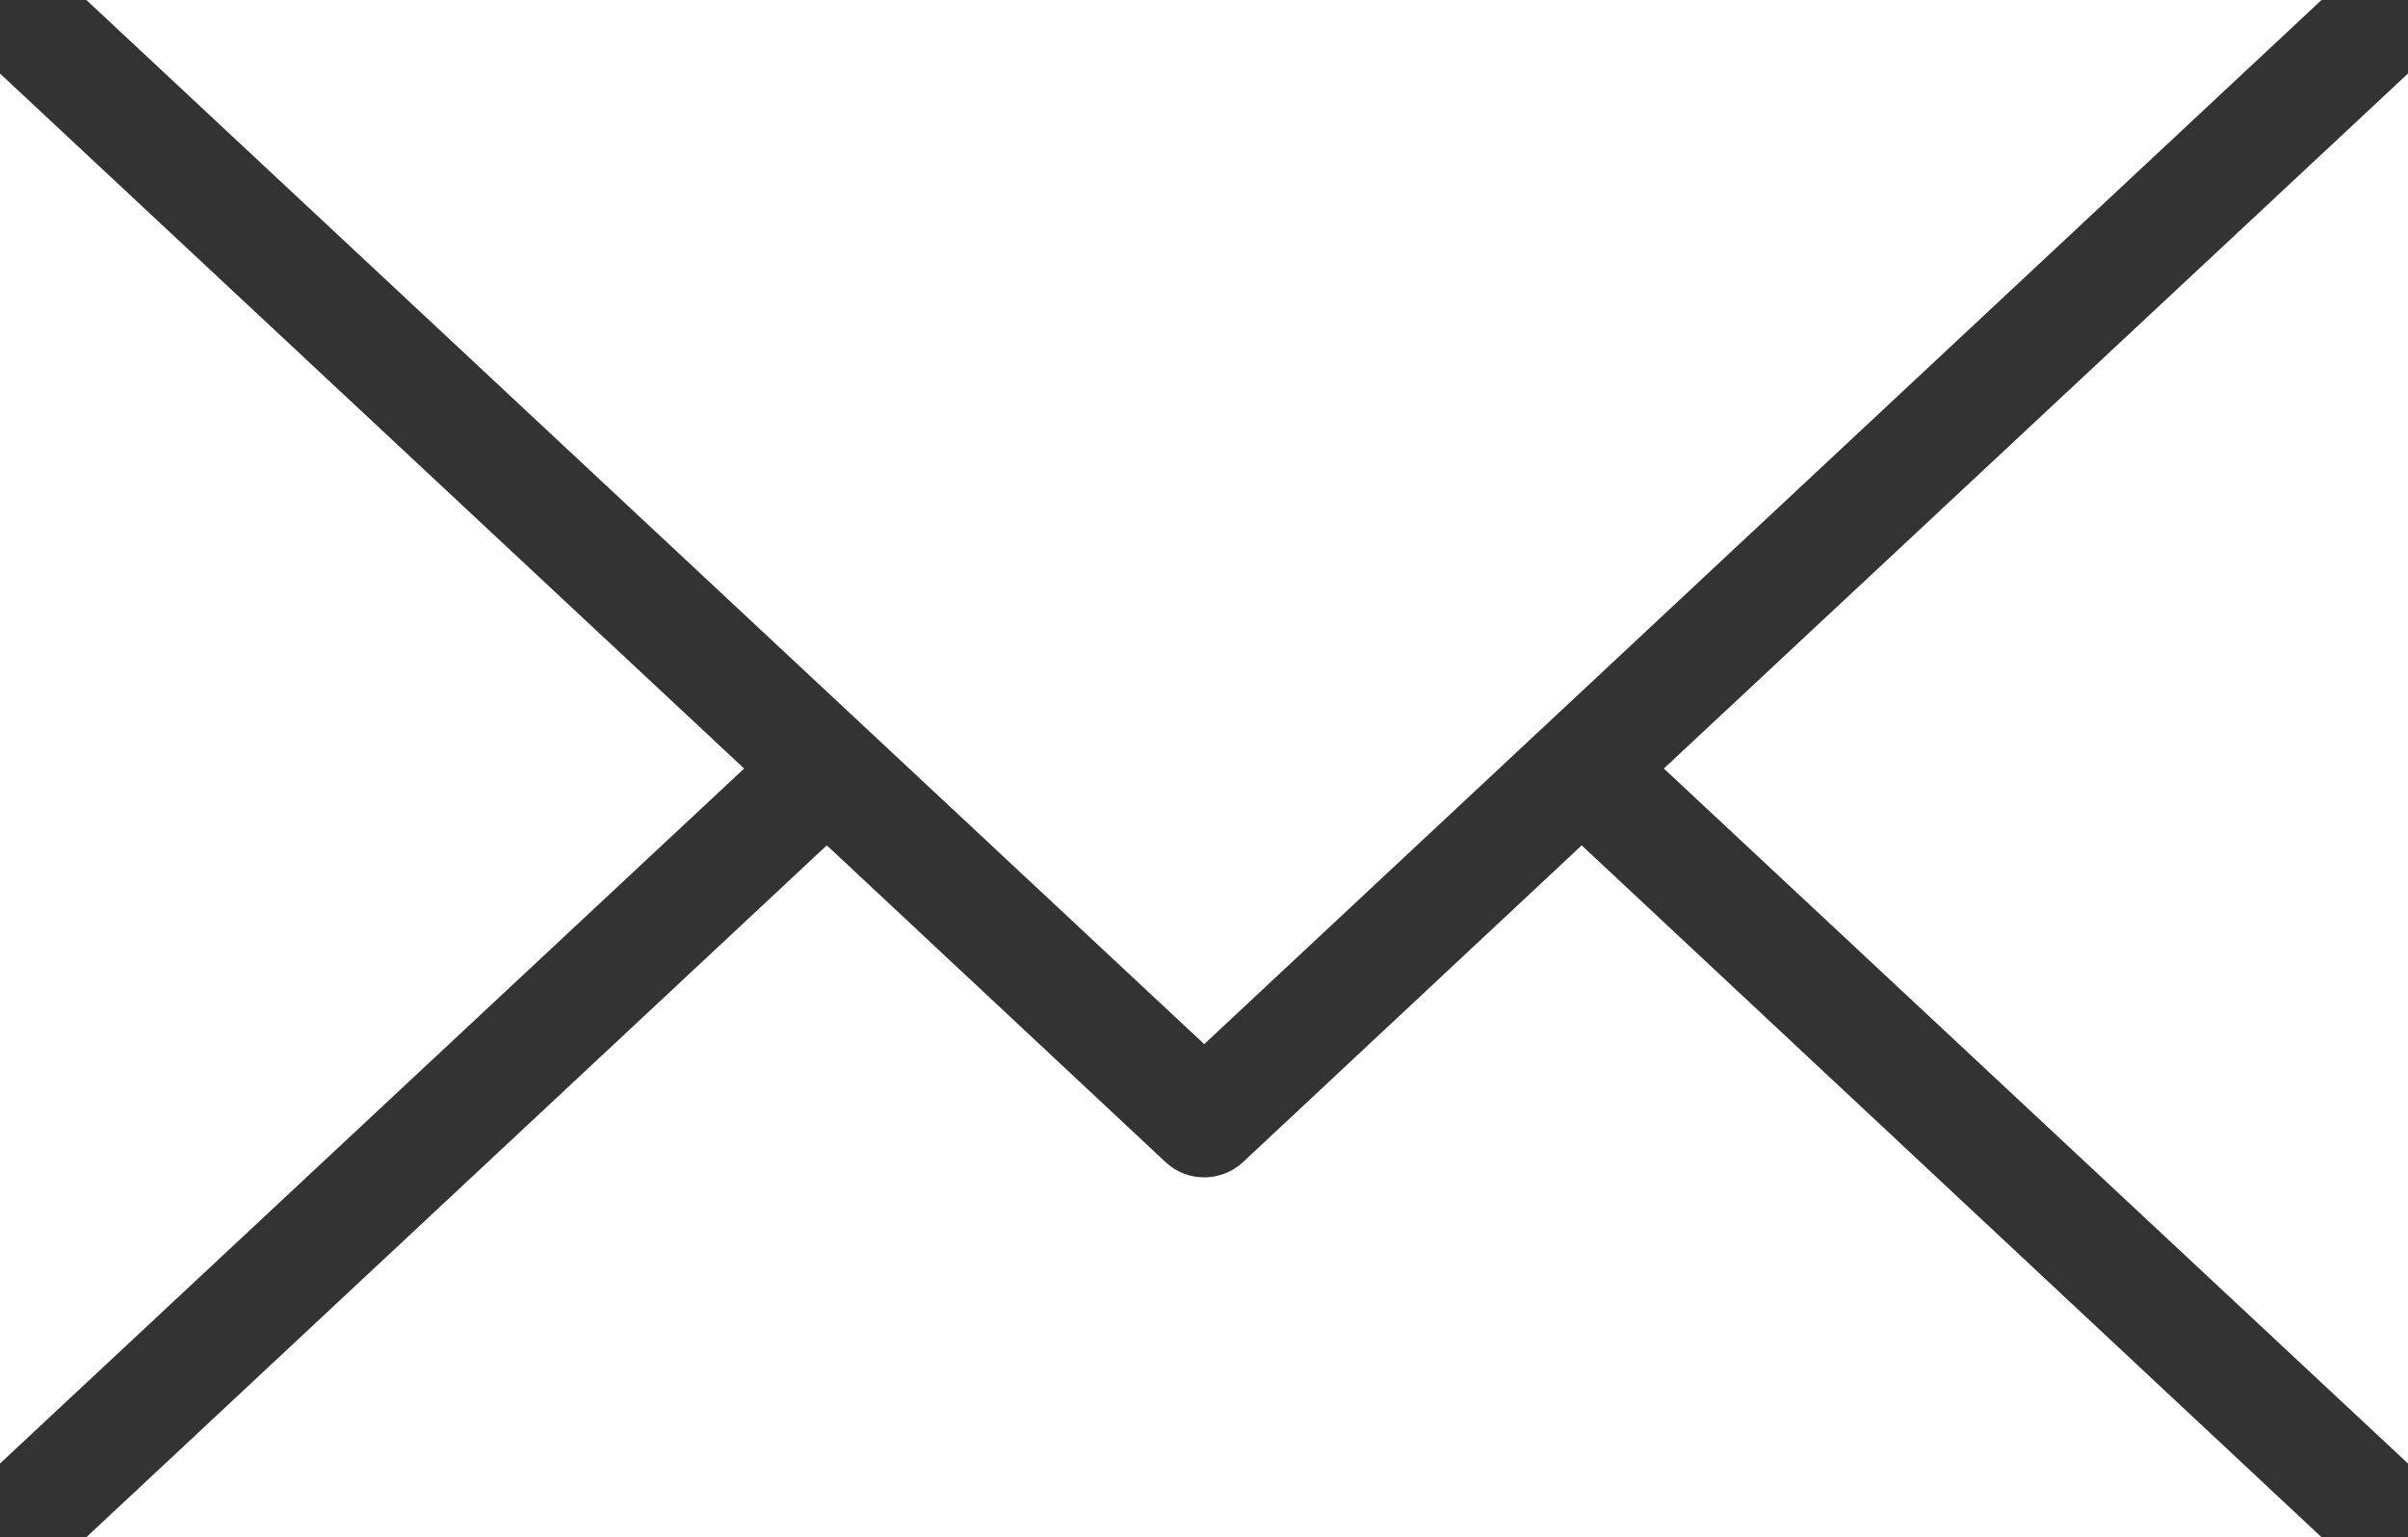 <?xml version="1.0" encoding="UTF-8"?>
<svg id="Layer_1" xmlns="http://www.w3.org/2000/svg" version="1.1" viewBox="0 0 214.12 136.71">
  <rect x="0" y="0" width="214.12" height="136.71" fill="#333333" stroke="none"/>
  <!-- Generator: Adobe Illustrator 29.3.1, SVG Export Plug-In . SVG Version: 2.1.0 Build 151)  -->
  <defs>
    <style>
      .st0 {
        fill: #fff;
        fill-rule: evenodd;
      }
    </style>
  </defs>
  <path class="st0" d="M140.64,75.18l65.79,61.53H7.68l65.84-61.53,30.15,28.2c1.94,1.8,4.93,1.75,6.83,0l30.15-28.2Z"/>
  <path class="st0" d="M214.12,6.54v123.62l-66.17-61.81L214.12,6.54ZM66.17,68.35L0,130.16V6.54l66.17,61.81ZM7.68,0h198.75l-99.35,92.86L7.68,0Z"/>
</svg>